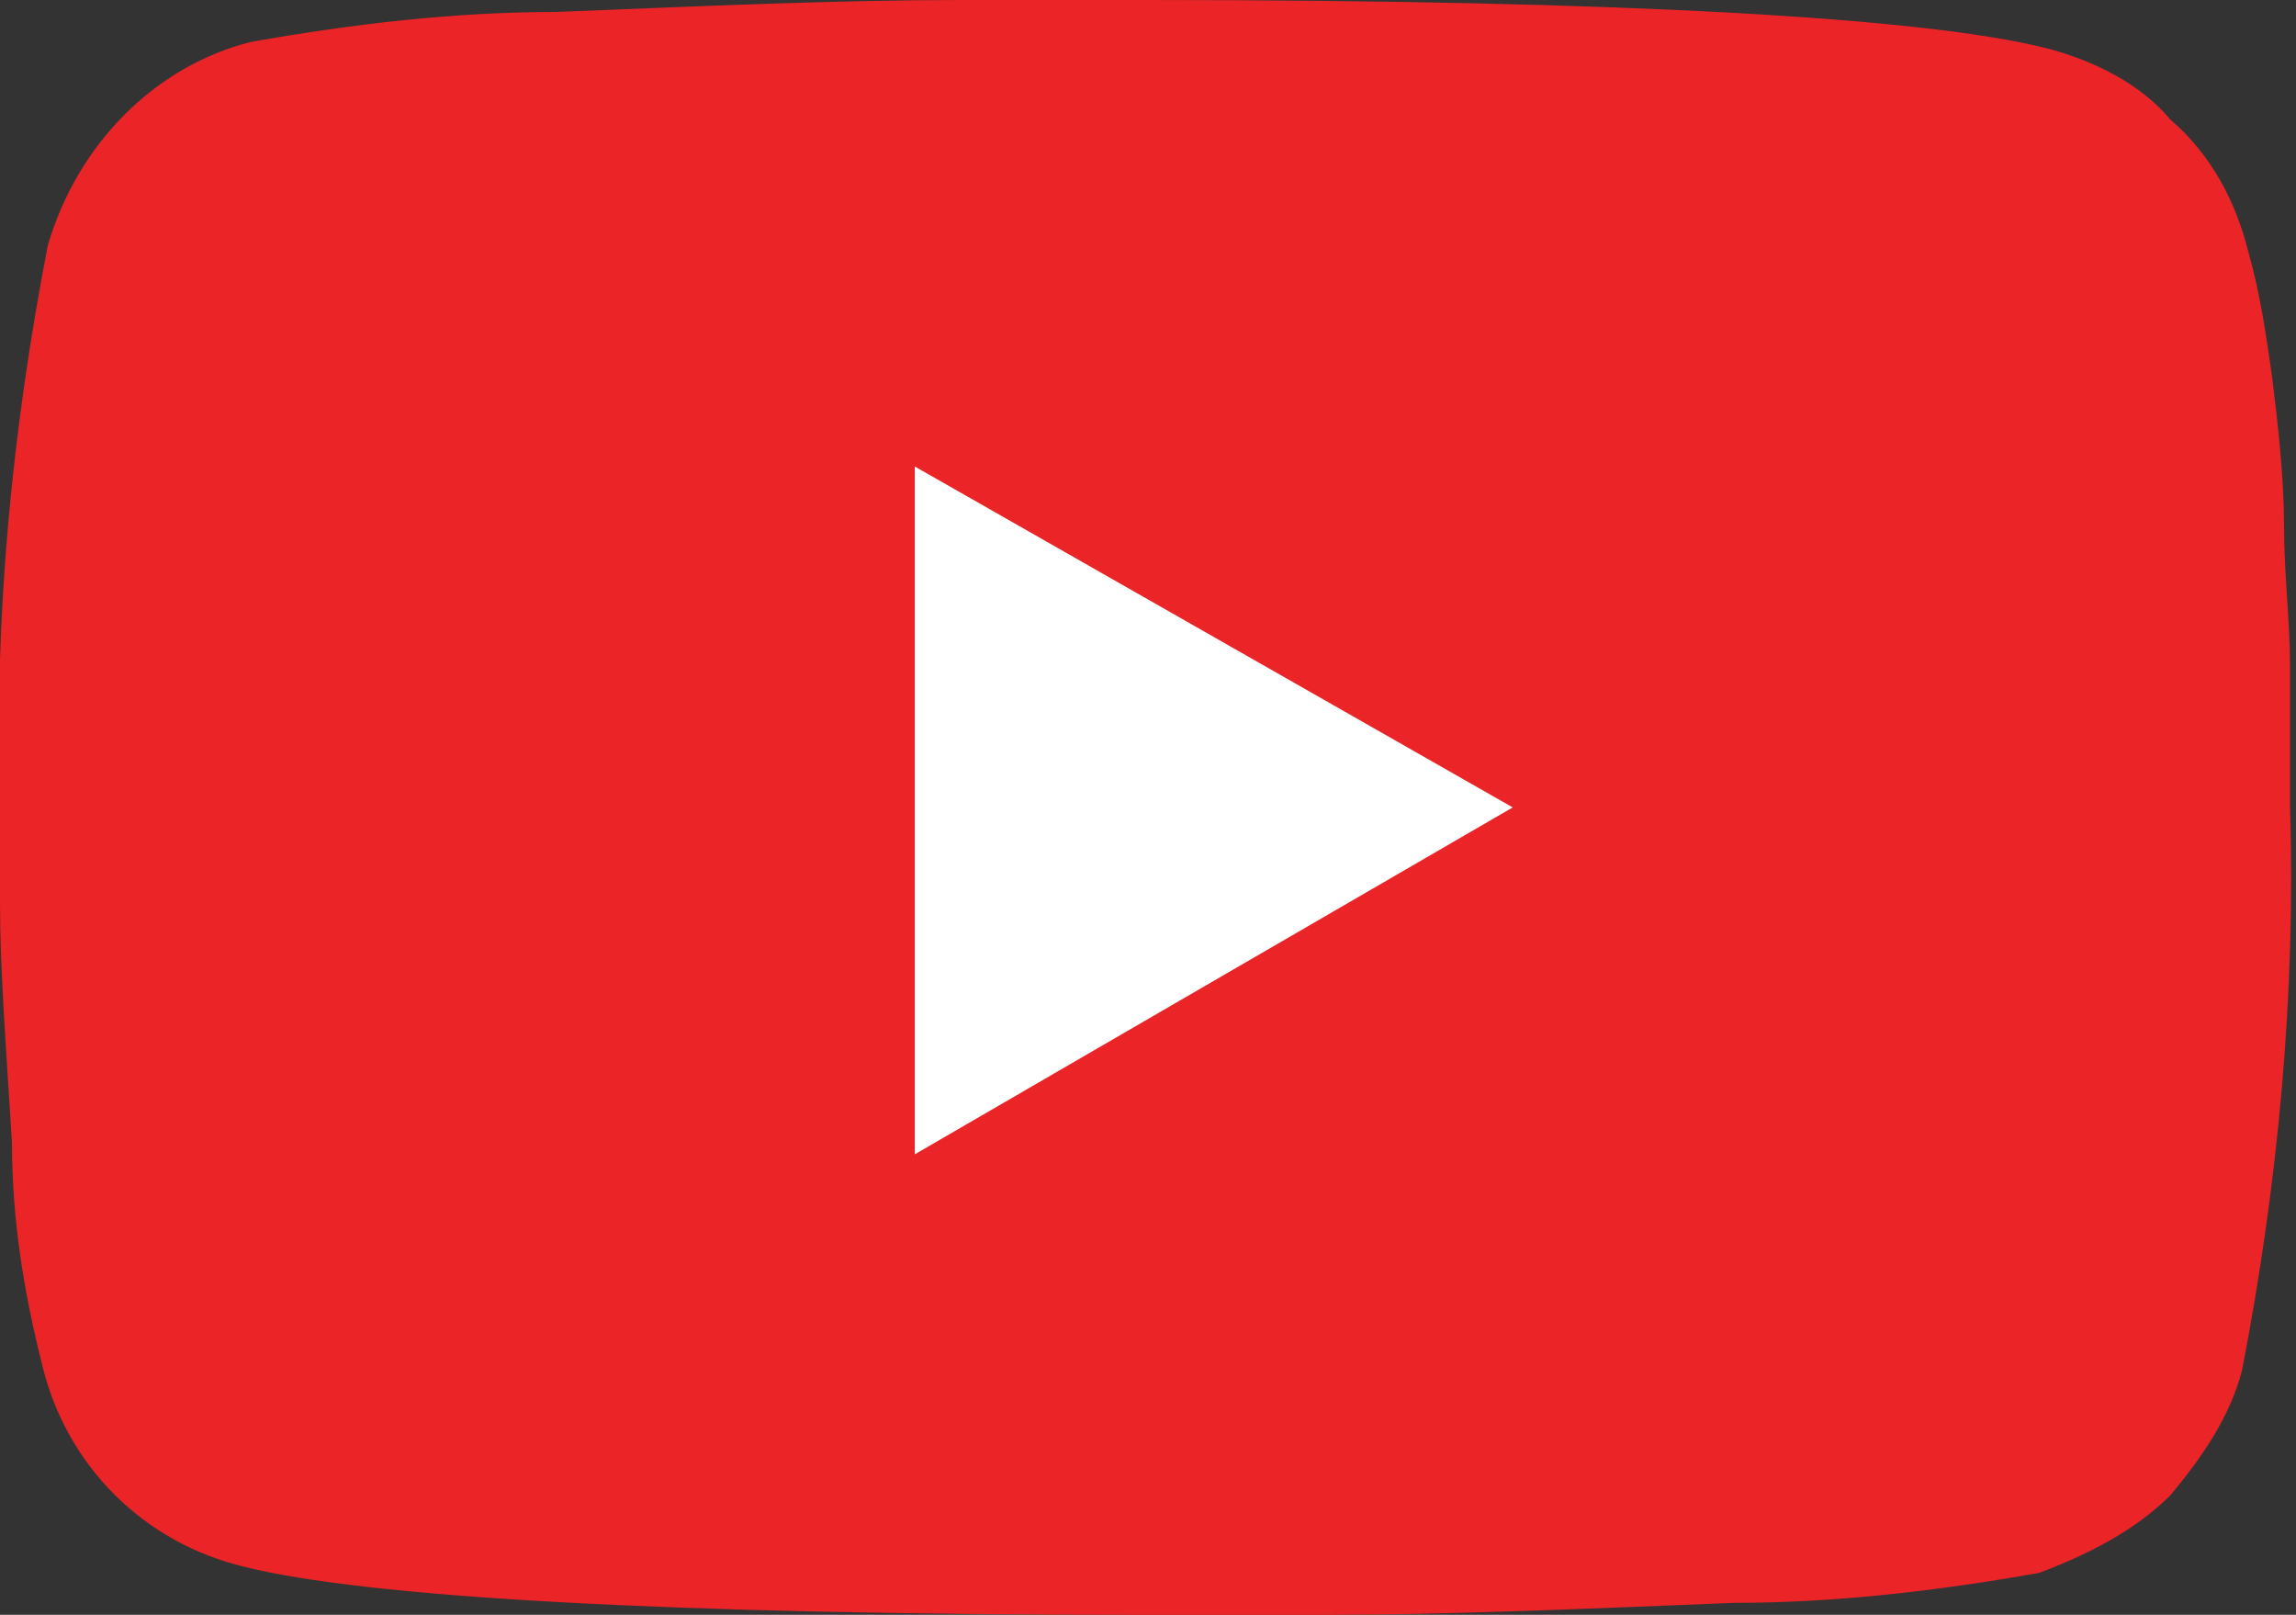 <?xml version="1.0" encoding="UTF-8"?><svg id="uuid-1dea192c-7d4f-494e-a439-1e01d61c6ab0" xmlns="http://www.w3.org/2000/svg" viewBox="0 0 38.4 27"><rect x="0" y="0" width="38.4" height="27" fill="#333333" stroke="none"/><rect x="13.3" y="6.5" width="13.4" height="14.1" fill="#fff" stroke-width="0"/><g id="uuid-a397ec4a-a79e-4721-b084-e703af39a9b4"><g id="uuid-24f87216-ecbf-4ea2-84bf-a5b249006dcc"><path d="M37.6,4.2c.2.7.3,1.4.4,2.1.1.8.2,1.7.2,2.5s.1,1.6.1,2.3v2.4c.1,3.1-.2,6.3-.8,9.4-.2.8-.7,1.5-1.2,2.1-.6.6-1.4,1-2.2,1.3-1.7.3-3.4.5-5.1.5-2.5.1-4.8.2-6.8.2h-3.1c-8,0-13-.3-15-.8-1.7-.4-3-1.7-3.4-3.4-.3-1.2-.5-2.4-.5-3.7C.1,17.5,0,16.2,0,15.1v-1.7c-.1-3.1.2-6.2.8-9.3.5-1.7,1.8-3,3.4-3.4,1.7-.3,3.4-.5,5.1-.5,2.5-.1,4.7-.2,6.8-.2h3.1c8,0,13,.3,15,.8.8.2,1.6.6,2.1,1.2.7.6,1.1,1.4,1.3,2.2ZM15.3,19.3l10-5.8-10-5.7s0,11.5,0,11.5Z" fill="#ea2427" stroke-width="0"/></g></g></svg>